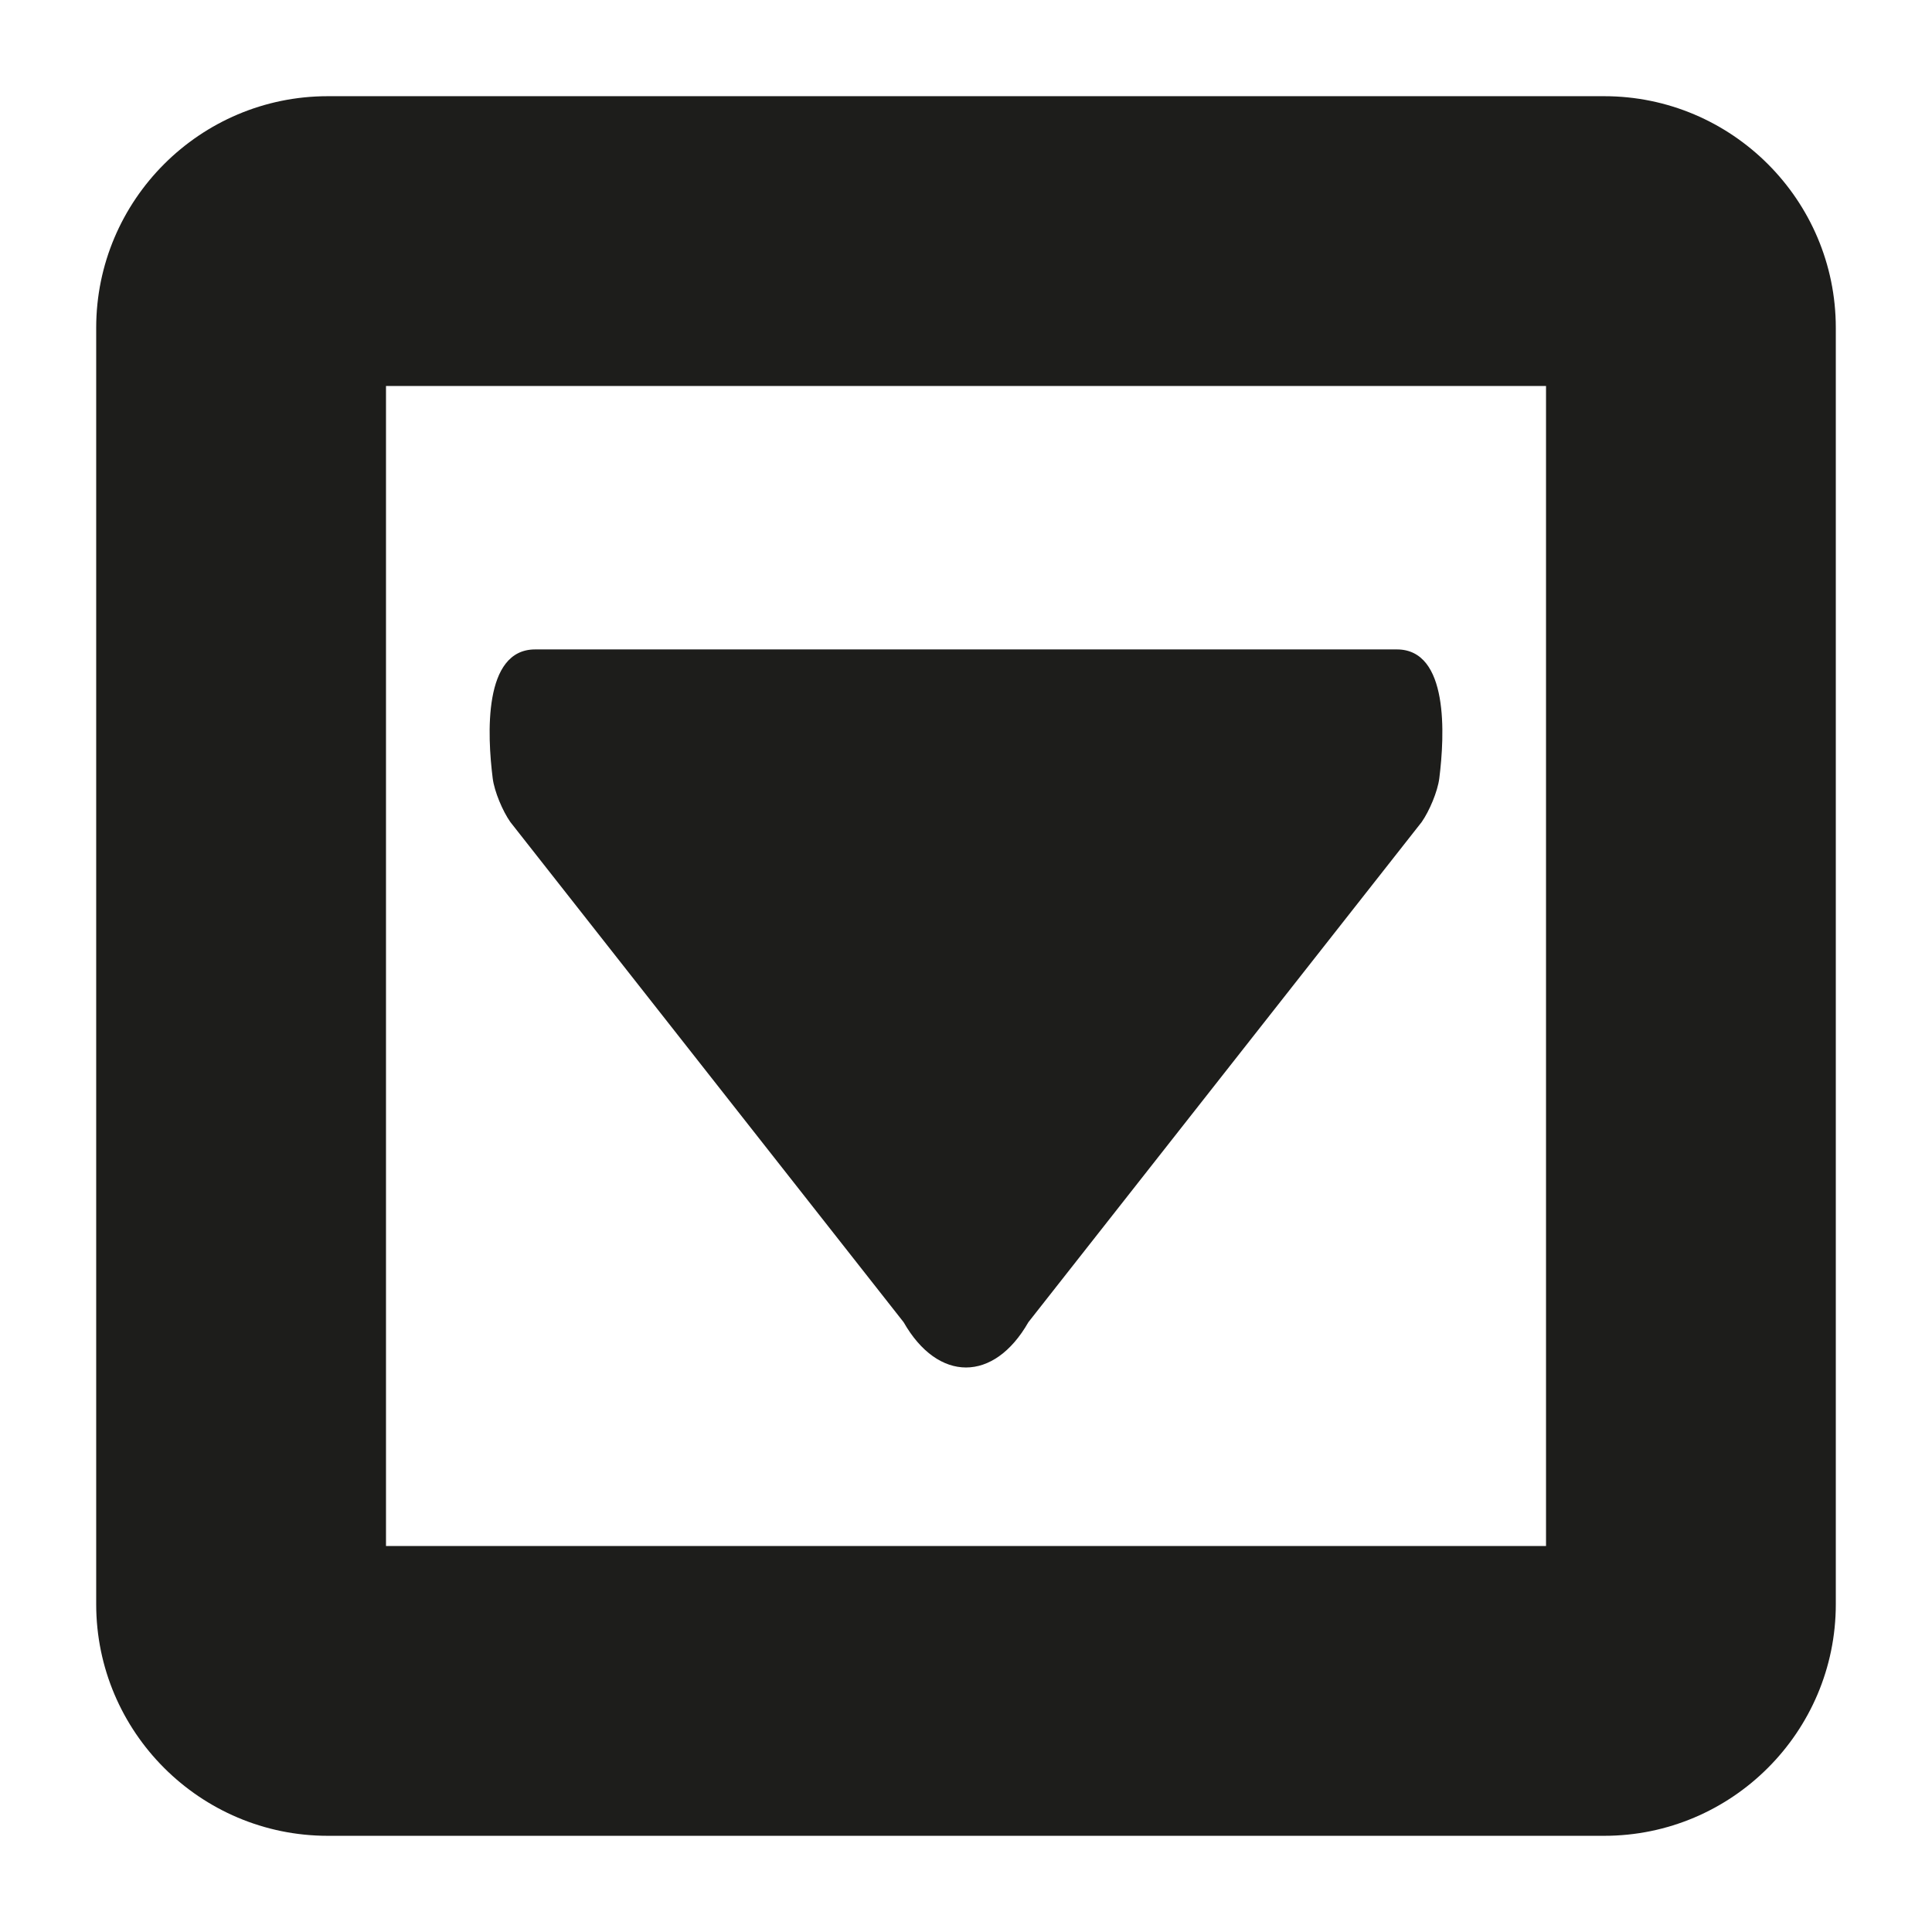 <?xml version="1.0" encoding="iso-8859-1"?>
<!-- Generator: Adobe Illustrator 17.1.0, SVG Export Plug-In . SVG Version: 6.00 Build 0)  -->
<!DOCTYPE svg PUBLIC "-//W3C//DTD SVG 1.1//EN" "http://www.w3.org/Graphics/SVG/1.1/DTD/svg11.dtd">
<svg version="1.1" id="Capa_1" xmlns="http://www.w3.org/2000/svg" xmlns:xlink="http://www.w3.org/1999/xlink" x="0px" y="0px"
	 viewBox="0 0 100 100" style="enable-background:new 0 0 100 100;" xml:space="preserve">
<g>
	<path style="fill:#1D1D1B;" d="M83.032,4.979H16.968c-6.611,0-11.989,5.378-11.989,11.989v66.064
		c0,6.611,5.378,11.989,11.989,11.989h66.064c6.611,0,11.989-5.378,11.989-11.989V16.968C95.021,10.356,89.644,4.979,83.032,4.979z
		 M80.021,80.021H19.979V19.979h60.043V80.021z"/>
	<path style="fill:#1D1D1B;" d="M26.414,42.547l20.357,25.89c1.783,3.125,4.675,3.125,6.458,0L73.585,42.55
		c0.397-0.567,0.826-1.577,0.913-2.264c0.28-2.225,0.502-6.672-2.196-6.672H27.699c-2.698,0-2.477,4.445-2.197,6.669
		C25.588,40.97,26.017,41.98,26.414,42.547z"/>
</g>
</svg>
